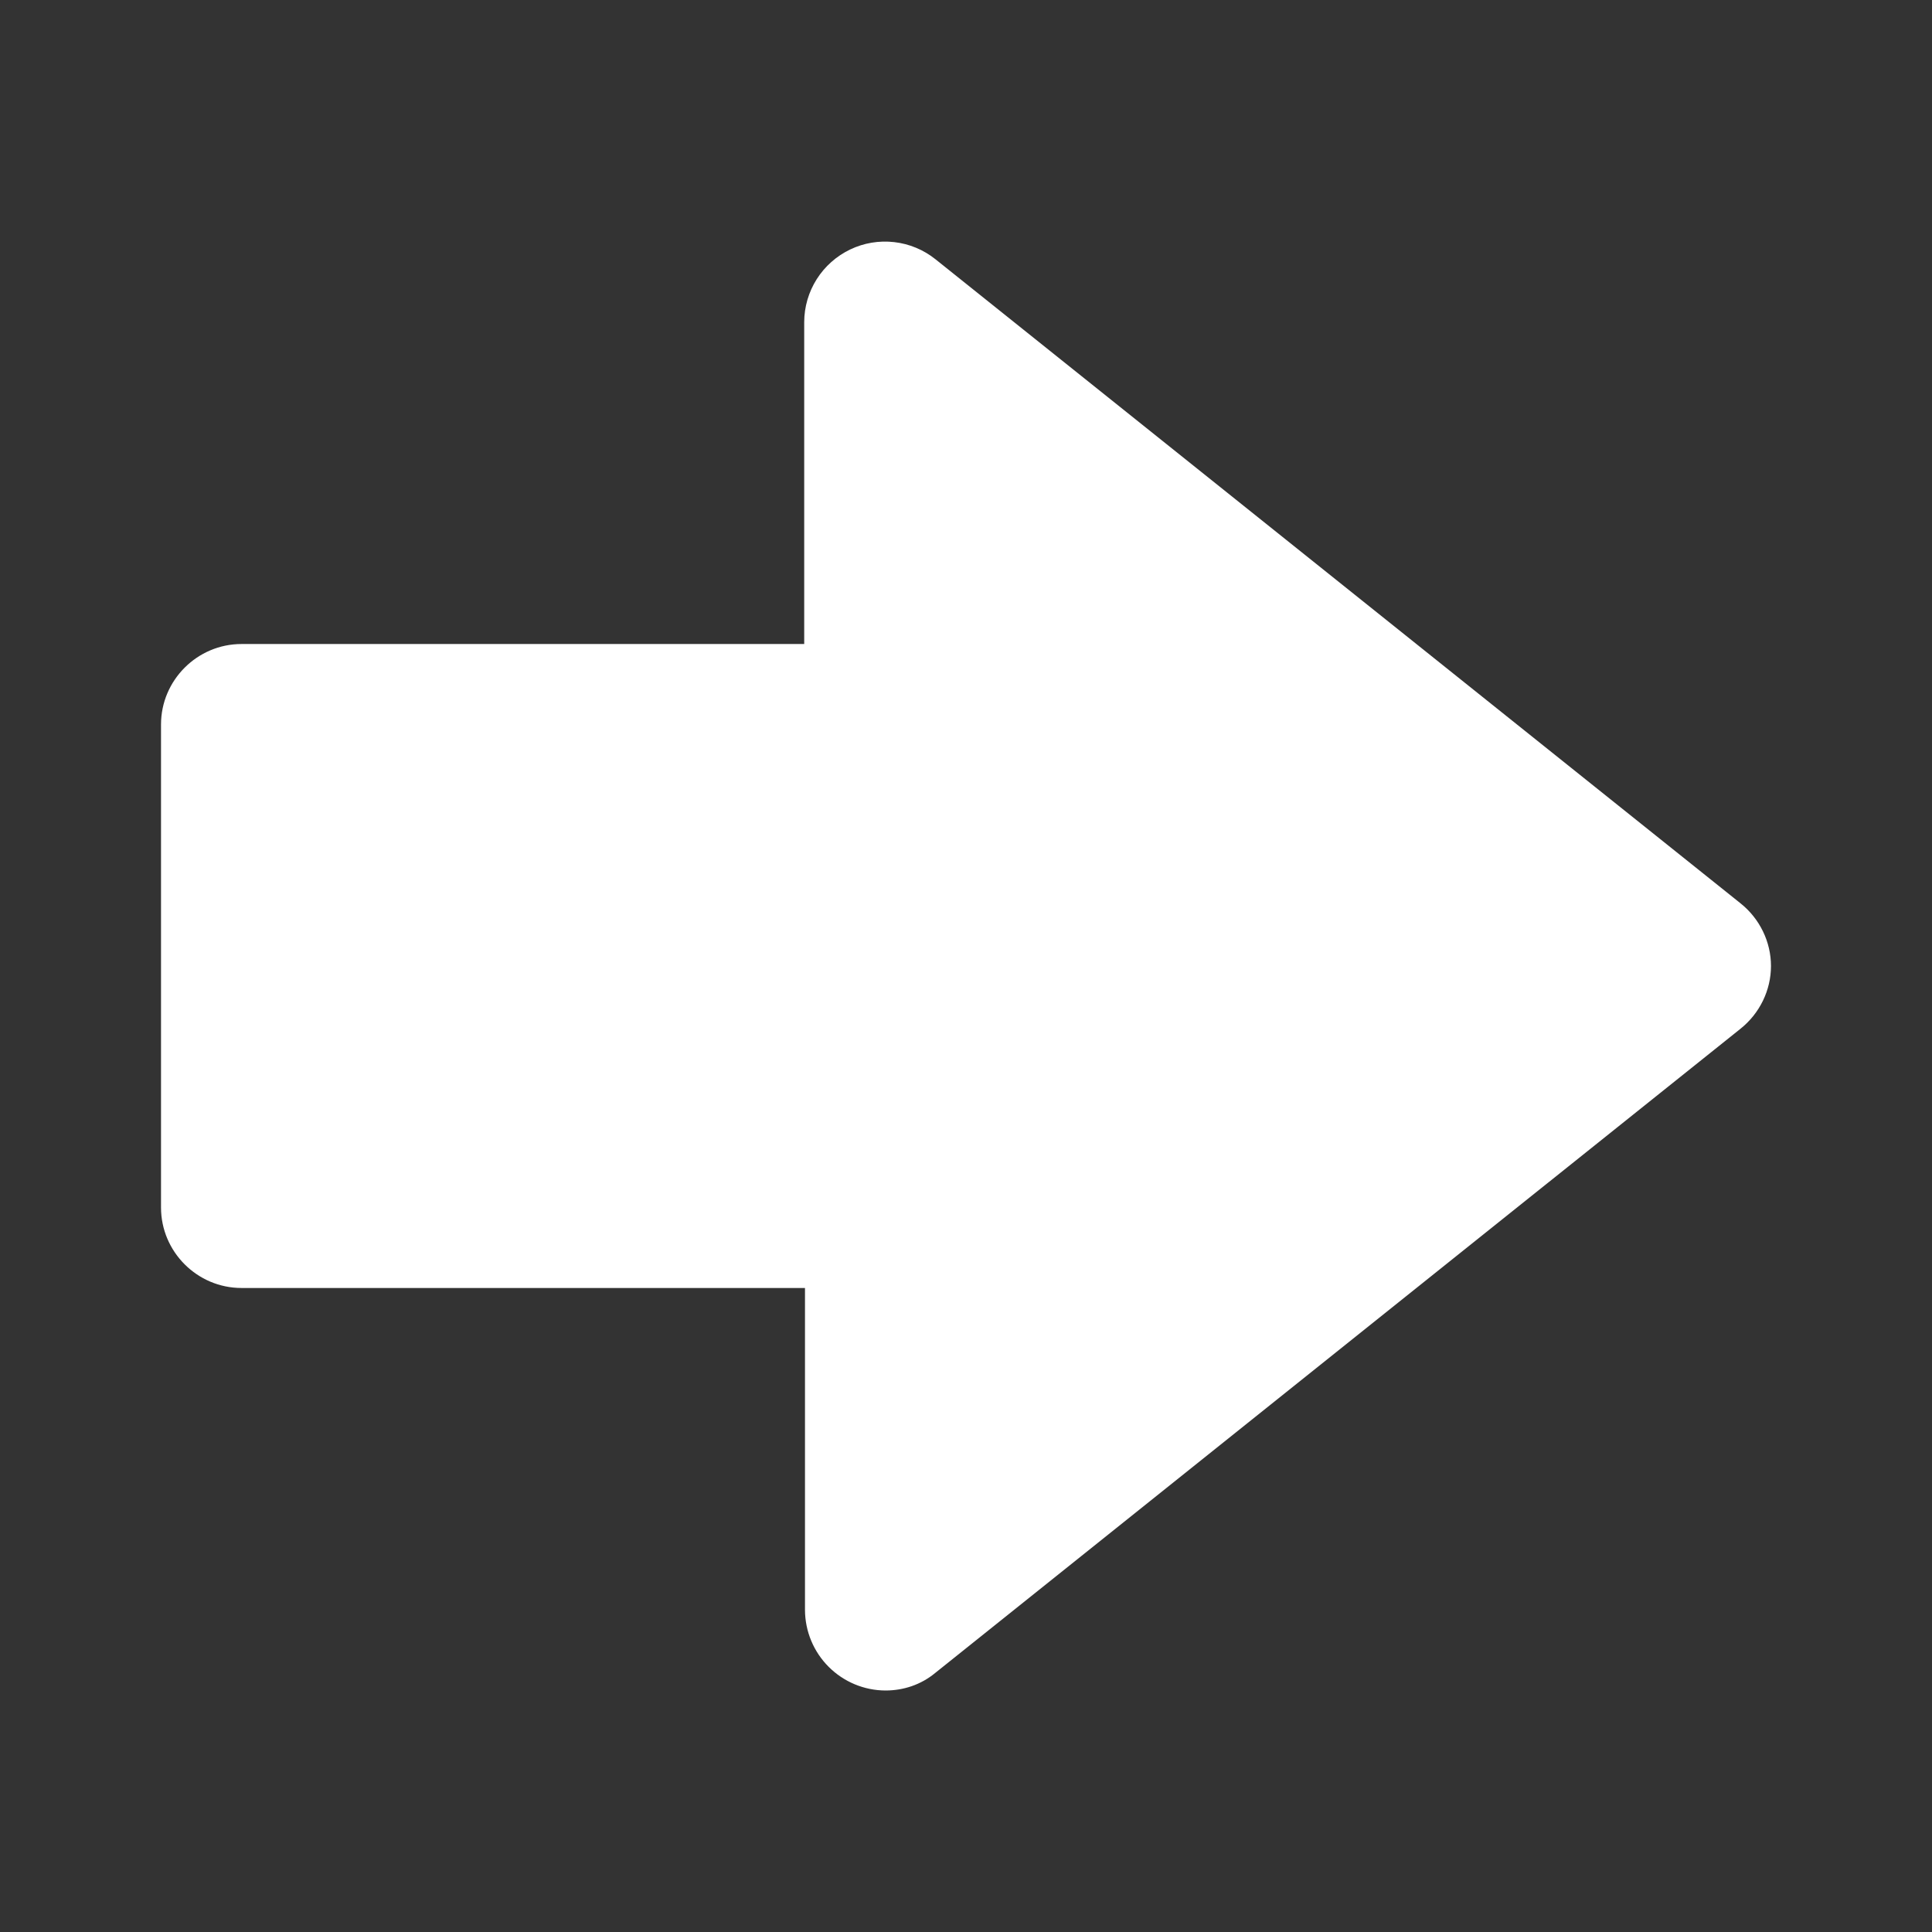 <svg width="35" height="35" viewBox="0 0 35 35" fill="none" xmlns="http://www.w3.org/2000/svg">
<rect x="0" y="0" width="35" height="35" fill="#333333" stroke="none"/>
<path d="M16.946 4.696C16.731 4.524 16.472 4.417 16.199 4.386C15.925 4.355 15.649 4.401 15.401 4.52C15.153 4.639 14.943 4.825 14.796 5.057C14.649 5.289 14.57 5.558 14.569 5.833V11.667H4.375C3.573 11.667 2.917 12.323 2.917 13.125V21.875C2.917 22.677 3.573 23.333 4.375 23.333H14.583V29.167C14.585 29.553 14.739 29.923 15.012 30.196C15.285 30.469 15.655 30.624 16.042 30.625C16.363 30.625 16.683 30.523 16.946 30.304L31.529 18.638C31.879 18.36 32.083 17.938 32.083 17.5C32.083 17.063 31.879 16.64 31.529 16.363L16.946 4.696Z" fill="white"/>
</svg>

